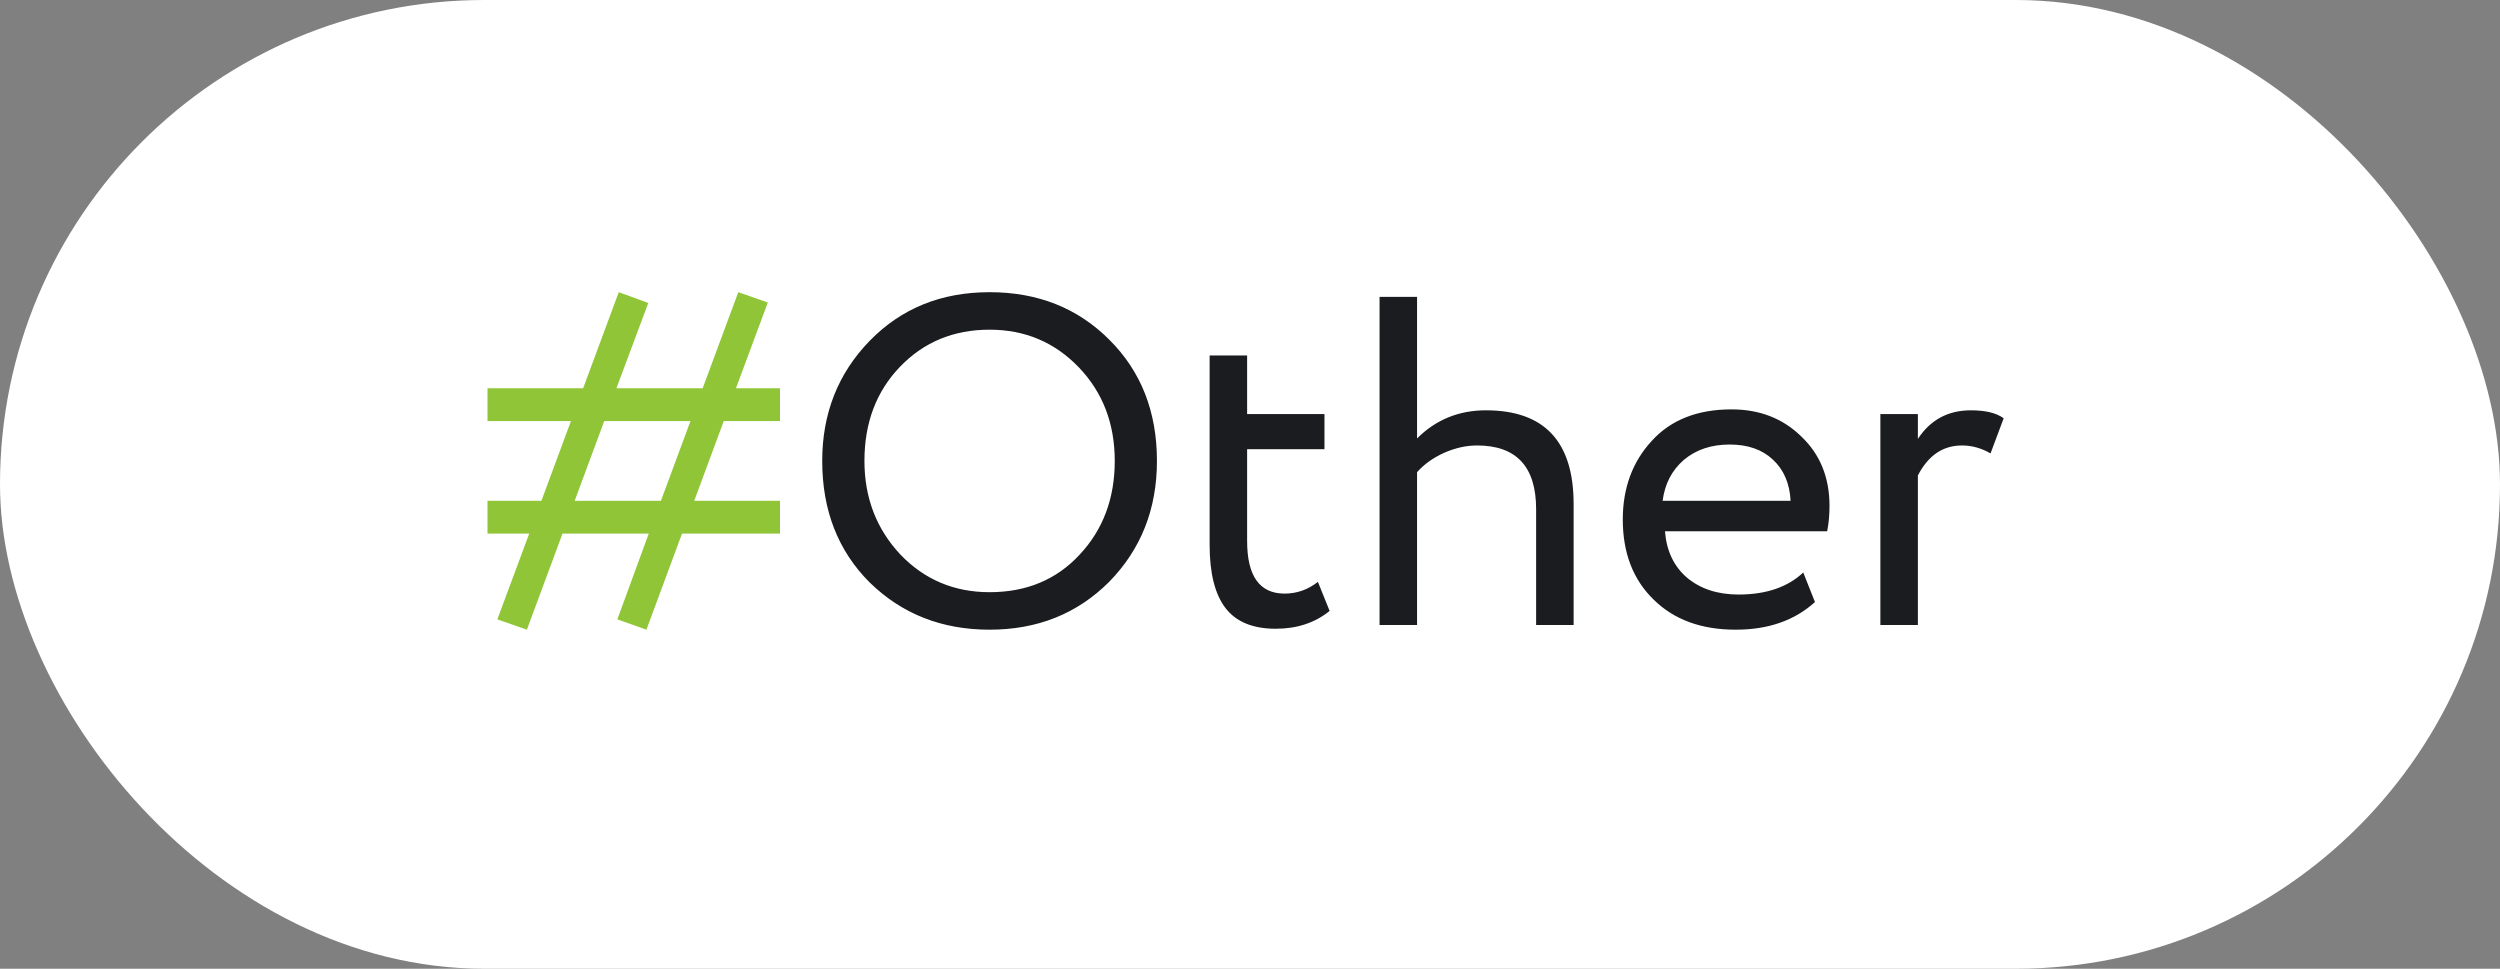 <?xml version="1.0" encoding="UTF-8"?> <svg xmlns="http://www.w3.org/2000/svg" width="80" height="31" viewBox="0 0 80 31" fill="none"><rect x="0" y="0" width="80" height="31" fill="#808080" stroke="none"/> <rect width="80" height="31" rx="15.5" fill="white"></rect> <path d="M20.685 20.15L19.755 19.82L20.76 17.075H18L16.86 20.15L15.915 19.82L16.935 17.075H15.6V16.025H17.325L18.27 13.475H15.6V12.425H18.66L19.8 9.35L20.745 9.695L19.725 12.425H22.485L23.625 9.35L24.57 9.68L23.55 12.425H24.96V13.475H23.16L22.215 16.025H24.96V17.075H21.825L20.685 20.15ZM22.095 13.475H19.335L18.39 16.025H21.15L22.095 13.475Z" fill="#90C537"></path> <path d="M26.311 14.75C26.311 13.23 26.817 11.95 27.826 10.91C28.837 9.87 30.116 9.35 31.666 9.35C33.206 9.35 34.481 9.855 35.492 10.865C36.511 11.875 37.022 13.17 37.022 14.75C37.022 16.29 36.511 17.58 35.492 18.62C34.471 19.64 33.197 20.15 31.666 20.15C30.137 20.15 28.857 19.645 27.826 18.635C26.817 17.625 26.311 16.33 26.311 14.75ZM27.662 14.75C27.662 15.93 28.047 16.93 28.817 17.75C29.587 18.55 30.537 18.95 31.666 18.95C32.846 18.95 33.806 18.55 34.547 17.75C35.297 16.95 35.672 15.95 35.672 14.75C35.672 13.55 35.286 12.55 34.517 11.75C33.746 10.95 32.797 10.55 31.666 10.55C30.517 10.55 29.561 10.945 28.802 11.735C28.041 12.525 27.662 13.53 27.662 14.75ZM38.708 17.435V11.375H39.908V13.25H42.383V14.375H39.908V17.315C39.908 18.435 40.308 18.995 41.108 18.995C41.498 18.995 41.853 18.87 42.173 18.62L42.548 19.55C42.078 19.93 41.503 20.12 40.823 20.12C40.093 20.12 39.558 19.9 39.218 19.46C38.878 19.02 38.708 18.345 38.708 17.435ZM45.346 20H44.146V9.5H45.346V14.03C45.946 13.43 46.681 13.13 47.551 13.13C49.421 13.13 50.356 14.13 50.356 16.13V20H49.156V16.295C49.156 14.935 48.526 14.255 47.266 14.255C46.916 14.255 46.561 14.335 46.201 14.495C45.851 14.655 45.566 14.86 45.346 15.11V20ZM57.704 18.32L58.079 19.265C57.429 19.855 56.584 20.15 55.544 20.15C54.444 20.15 53.569 19.83 52.919 19.19C52.259 18.55 51.929 17.695 51.929 16.625C51.929 15.615 52.239 14.775 52.859 14.105C53.469 13.435 54.319 13.1 55.409 13.1C56.309 13.1 57.054 13.39 57.644 13.97C58.244 14.54 58.544 15.28 58.544 16.19C58.544 16.48 58.519 16.75 58.469 17H53.279C53.329 17.63 53.564 18.125 53.984 18.485C54.414 18.845 54.964 19.025 55.634 19.025C56.514 19.025 57.204 18.79 57.704 18.32ZM55.349 14.225C54.759 14.225 54.269 14.39 53.879 14.72C53.499 15.05 53.274 15.485 53.204 16.025H57.299C57.269 15.465 57.079 15.025 56.729 14.705C56.389 14.385 55.929 14.225 55.349 14.225ZM61.372 20H60.172V13.25H61.372V14.045C61.772 13.435 62.337 13.13 63.067 13.13C63.537 13.13 63.887 13.215 64.117 13.385L63.697 14.51C63.407 14.34 63.102 14.255 62.782 14.255C62.172 14.255 61.702 14.575 61.372 15.215V20Z" fill="#1A1C1F"></path> </svg> 
